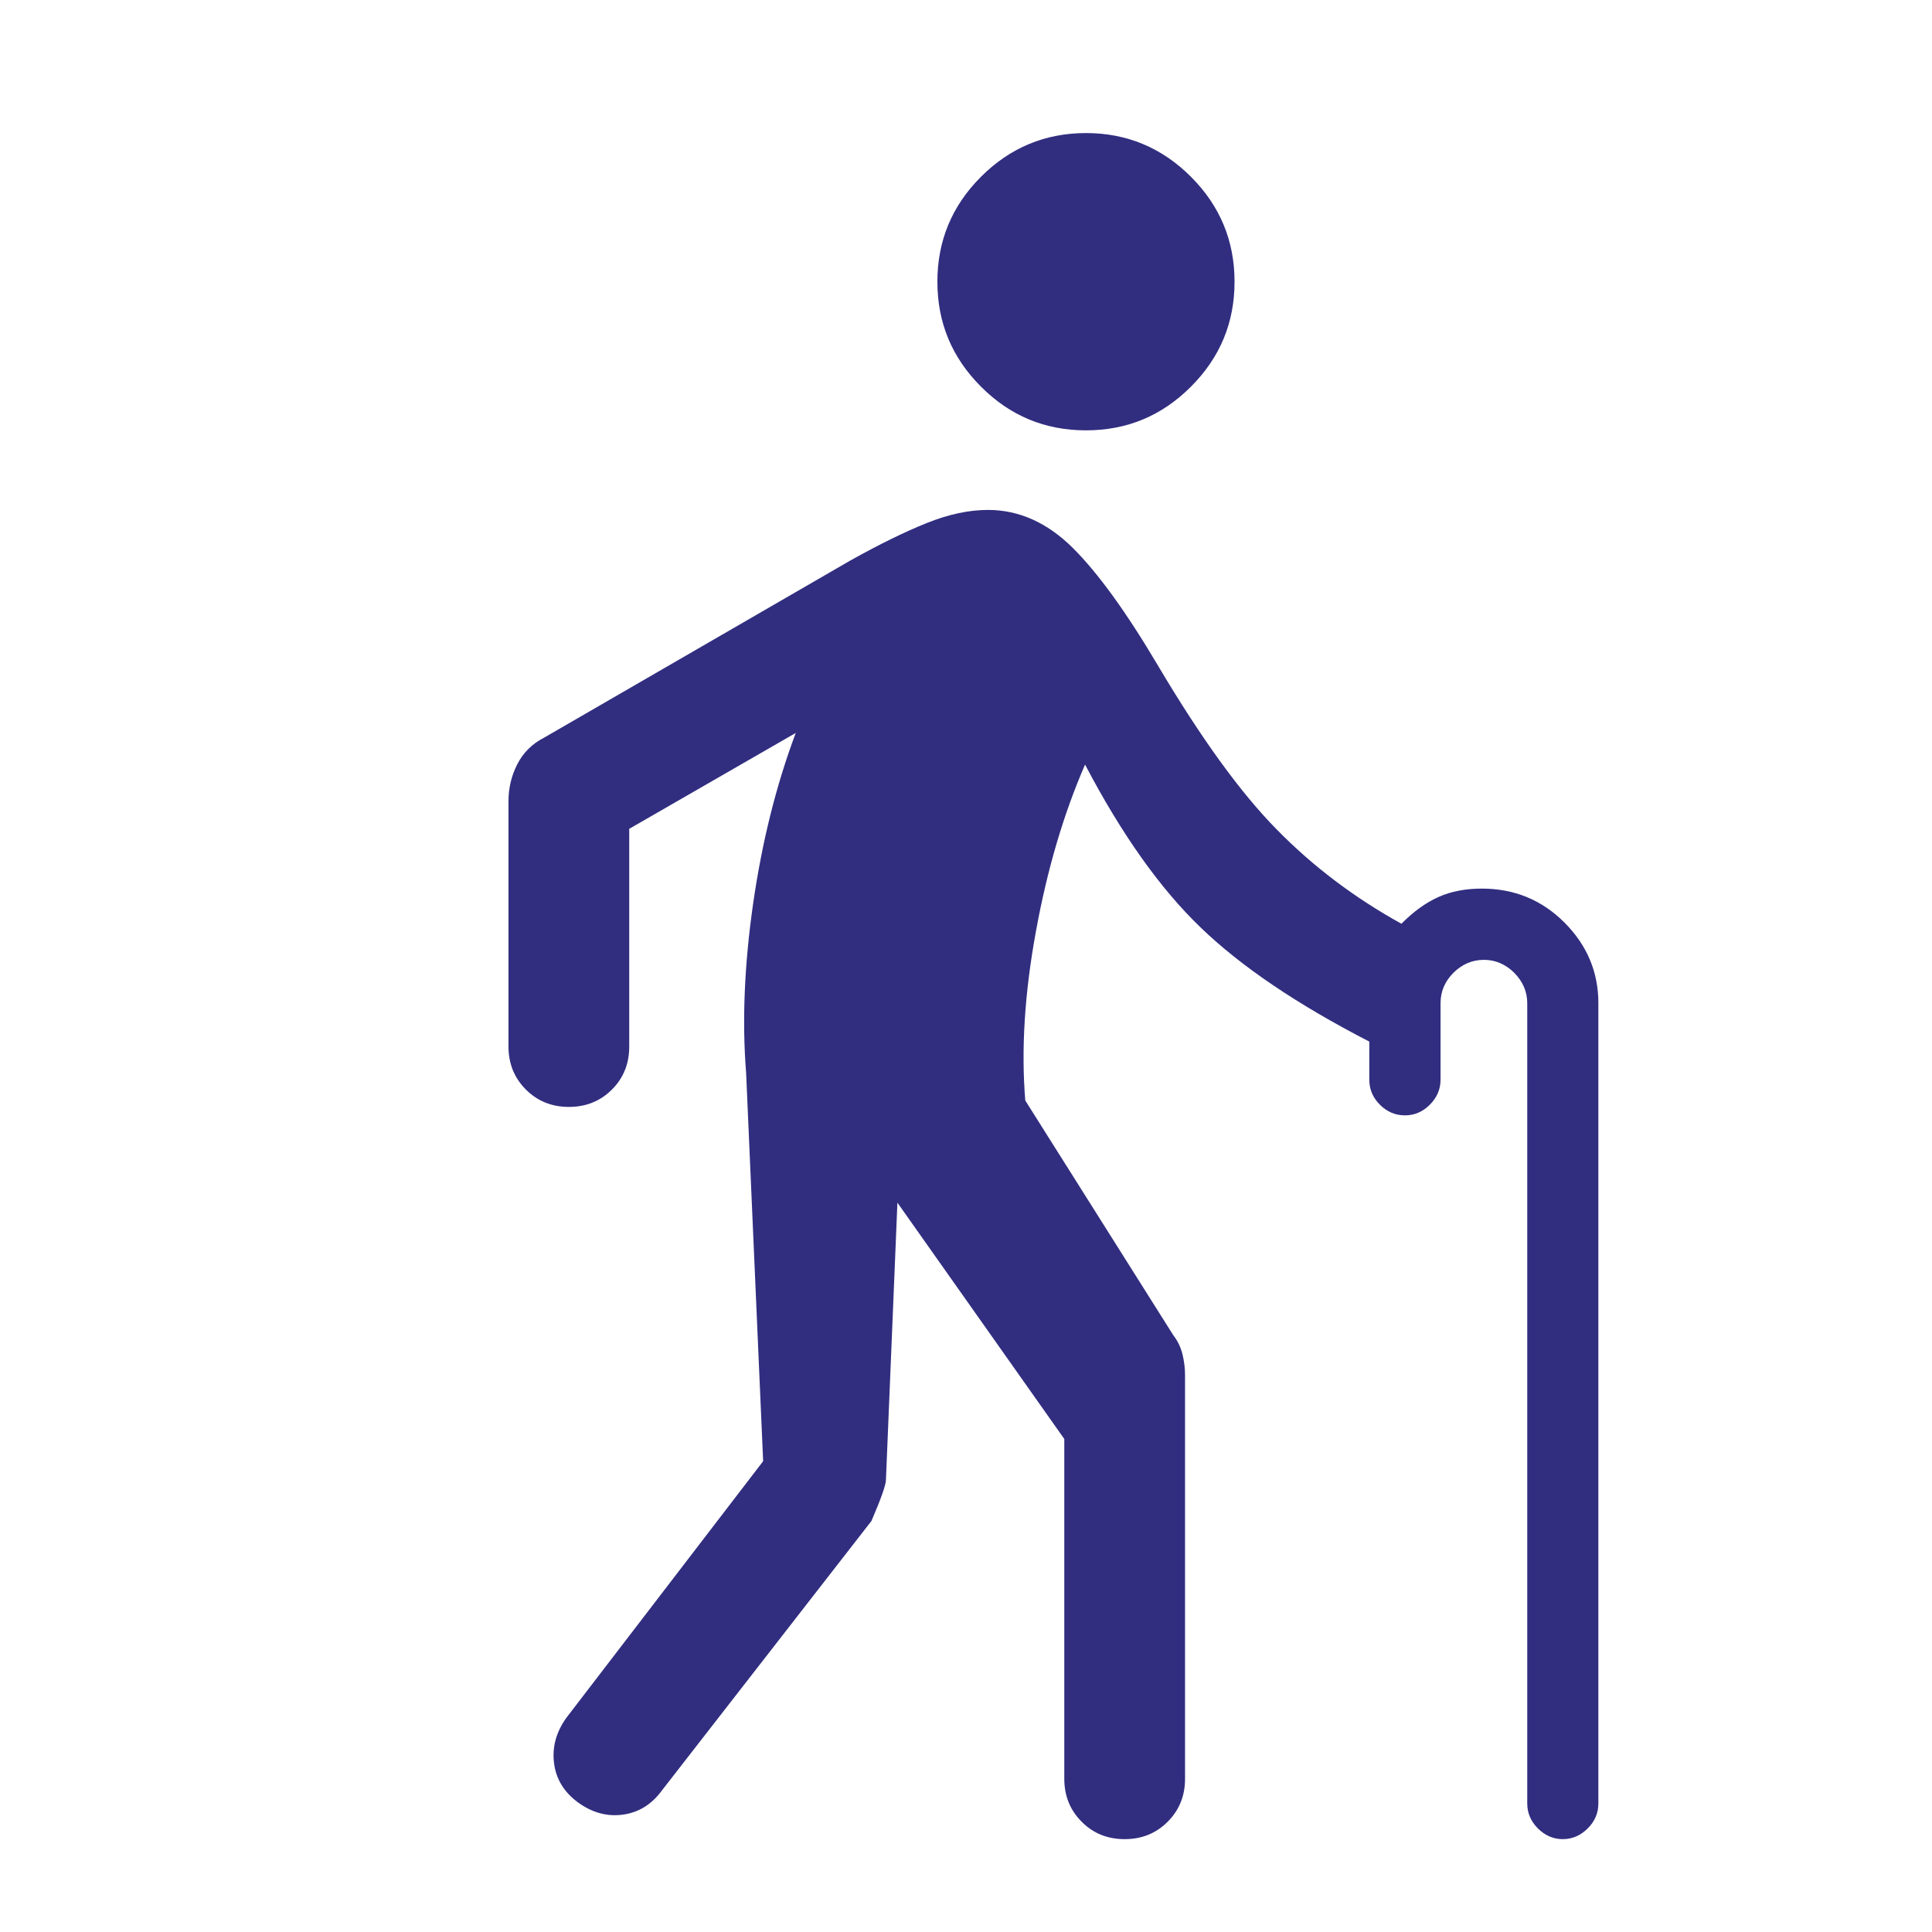 <svg width="16" height="16" viewBox="0 0 16 16" fill="none" xmlns="http://www.w3.org/2000/svg">
<mask id="mask0_1612_1707" style="mask-type:alpha" maskUnits="userSpaceOnUse" x="0" y="0" width="16" height="16">
<rect width="16" height="16" fill="#D9D9D9"/>
</mask>
<g mask="url(#mask0_1612_1707)">
<path d="M8.994 3.564C8.655 3.564 8.365 3.444 8.124 3.202C7.883 2.961 7.763 2.672 7.763 2.333C7.763 1.995 7.883 1.705 8.124 1.464C8.365 1.223 8.655 1.102 8.994 1.102C9.332 1.102 9.622 1.223 9.863 1.464C10.104 1.705 10.224 1.995 10.224 2.333C10.224 2.672 10.104 2.961 9.863 3.202C9.622 3.444 9.332 3.564 8.994 3.564ZM11.635 9.237C11.556 9.237 11.487 9.208 11.428 9.149C11.369 9.09 11.34 9.021 11.34 8.942V8.626C10.744 8.319 10.278 8.004 9.943 7.681C9.607 7.358 9.288 6.908 8.986 6.332C8.808 6.741 8.672 7.202 8.579 7.714C8.485 8.226 8.456 8.693 8.491 9.114L9.717 11.058C9.754 11.106 9.779 11.159 9.793 11.216C9.807 11.274 9.814 11.332 9.814 11.39V14.731C9.814 14.873 9.766 14.991 9.67 15.087C9.574 15.183 9.456 15.231 9.314 15.231C9.172 15.231 9.053 15.183 8.958 15.087C8.862 14.991 8.814 14.873 8.814 14.731V11.917L7.432 9.96L7.337 12.255C7.337 12.296 7.297 12.41 7.217 12.596L5.483 14.826C5.398 14.943 5.29 15.01 5.159 15.028C5.028 15.046 4.904 15.012 4.787 14.927C4.67 14.841 4.604 14.732 4.588 14.599C4.572 14.466 4.607 14.341 4.692 14.224L6.32 12.101L6.179 8.885C6.145 8.459 6.164 7.992 6.237 7.484C6.31 6.976 6.427 6.505 6.59 6.07L5.211 6.864V8.667C5.211 8.808 5.164 8.927 5.068 9.023C4.972 9.119 4.853 9.167 4.711 9.167C4.57 9.167 4.451 9.119 4.355 9.023C4.259 8.927 4.211 8.808 4.211 8.667V6.635C4.211 6.525 4.236 6.422 4.285 6.327C4.334 6.232 4.408 6.159 4.506 6.109L7.042 4.642C7.282 4.508 7.492 4.405 7.674 4.332C7.855 4.259 8.025 4.223 8.182 4.223C8.439 4.223 8.672 4.328 8.883 4.536C9.093 4.745 9.329 5.071 9.591 5.514C9.947 6.114 10.274 6.566 10.574 6.87C10.873 7.175 11.217 7.435 11.606 7.65C11.707 7.548 11.81 7.474 11.914 7.428C12.017 7.382 12.137 7.359 12.272 7.359C12.541 7.359 12.769 7.453 12.956 7.64C13.143 7.827 13.237 8.05 13.237 8.308V14.936C13.237 15.014 13.208 15.083 13.149 15.142C13.09 15.201 13.021 15.231 12.942 15.231C12.864 15.231 12.795 15.201 12.736 15.142C12.677 15.083 12.648 15.014 12.648 14.936V8.308C12.648 8.212 12.611 8.128 12.54 8.056C12.468 7.985 12.384 7.949 12.289 7.949C12.193 7.949 12.109 7.985 12.037 8.056C11.965 8.128 11.93 8.212 11.93 8.308V8.942C11.93 9.021 11.9 9.09 11.841 9.149C11.782 9.208 11.713 9.237 11.635 9.237Z" fill="#312E80"/>
</g>
</svg>
